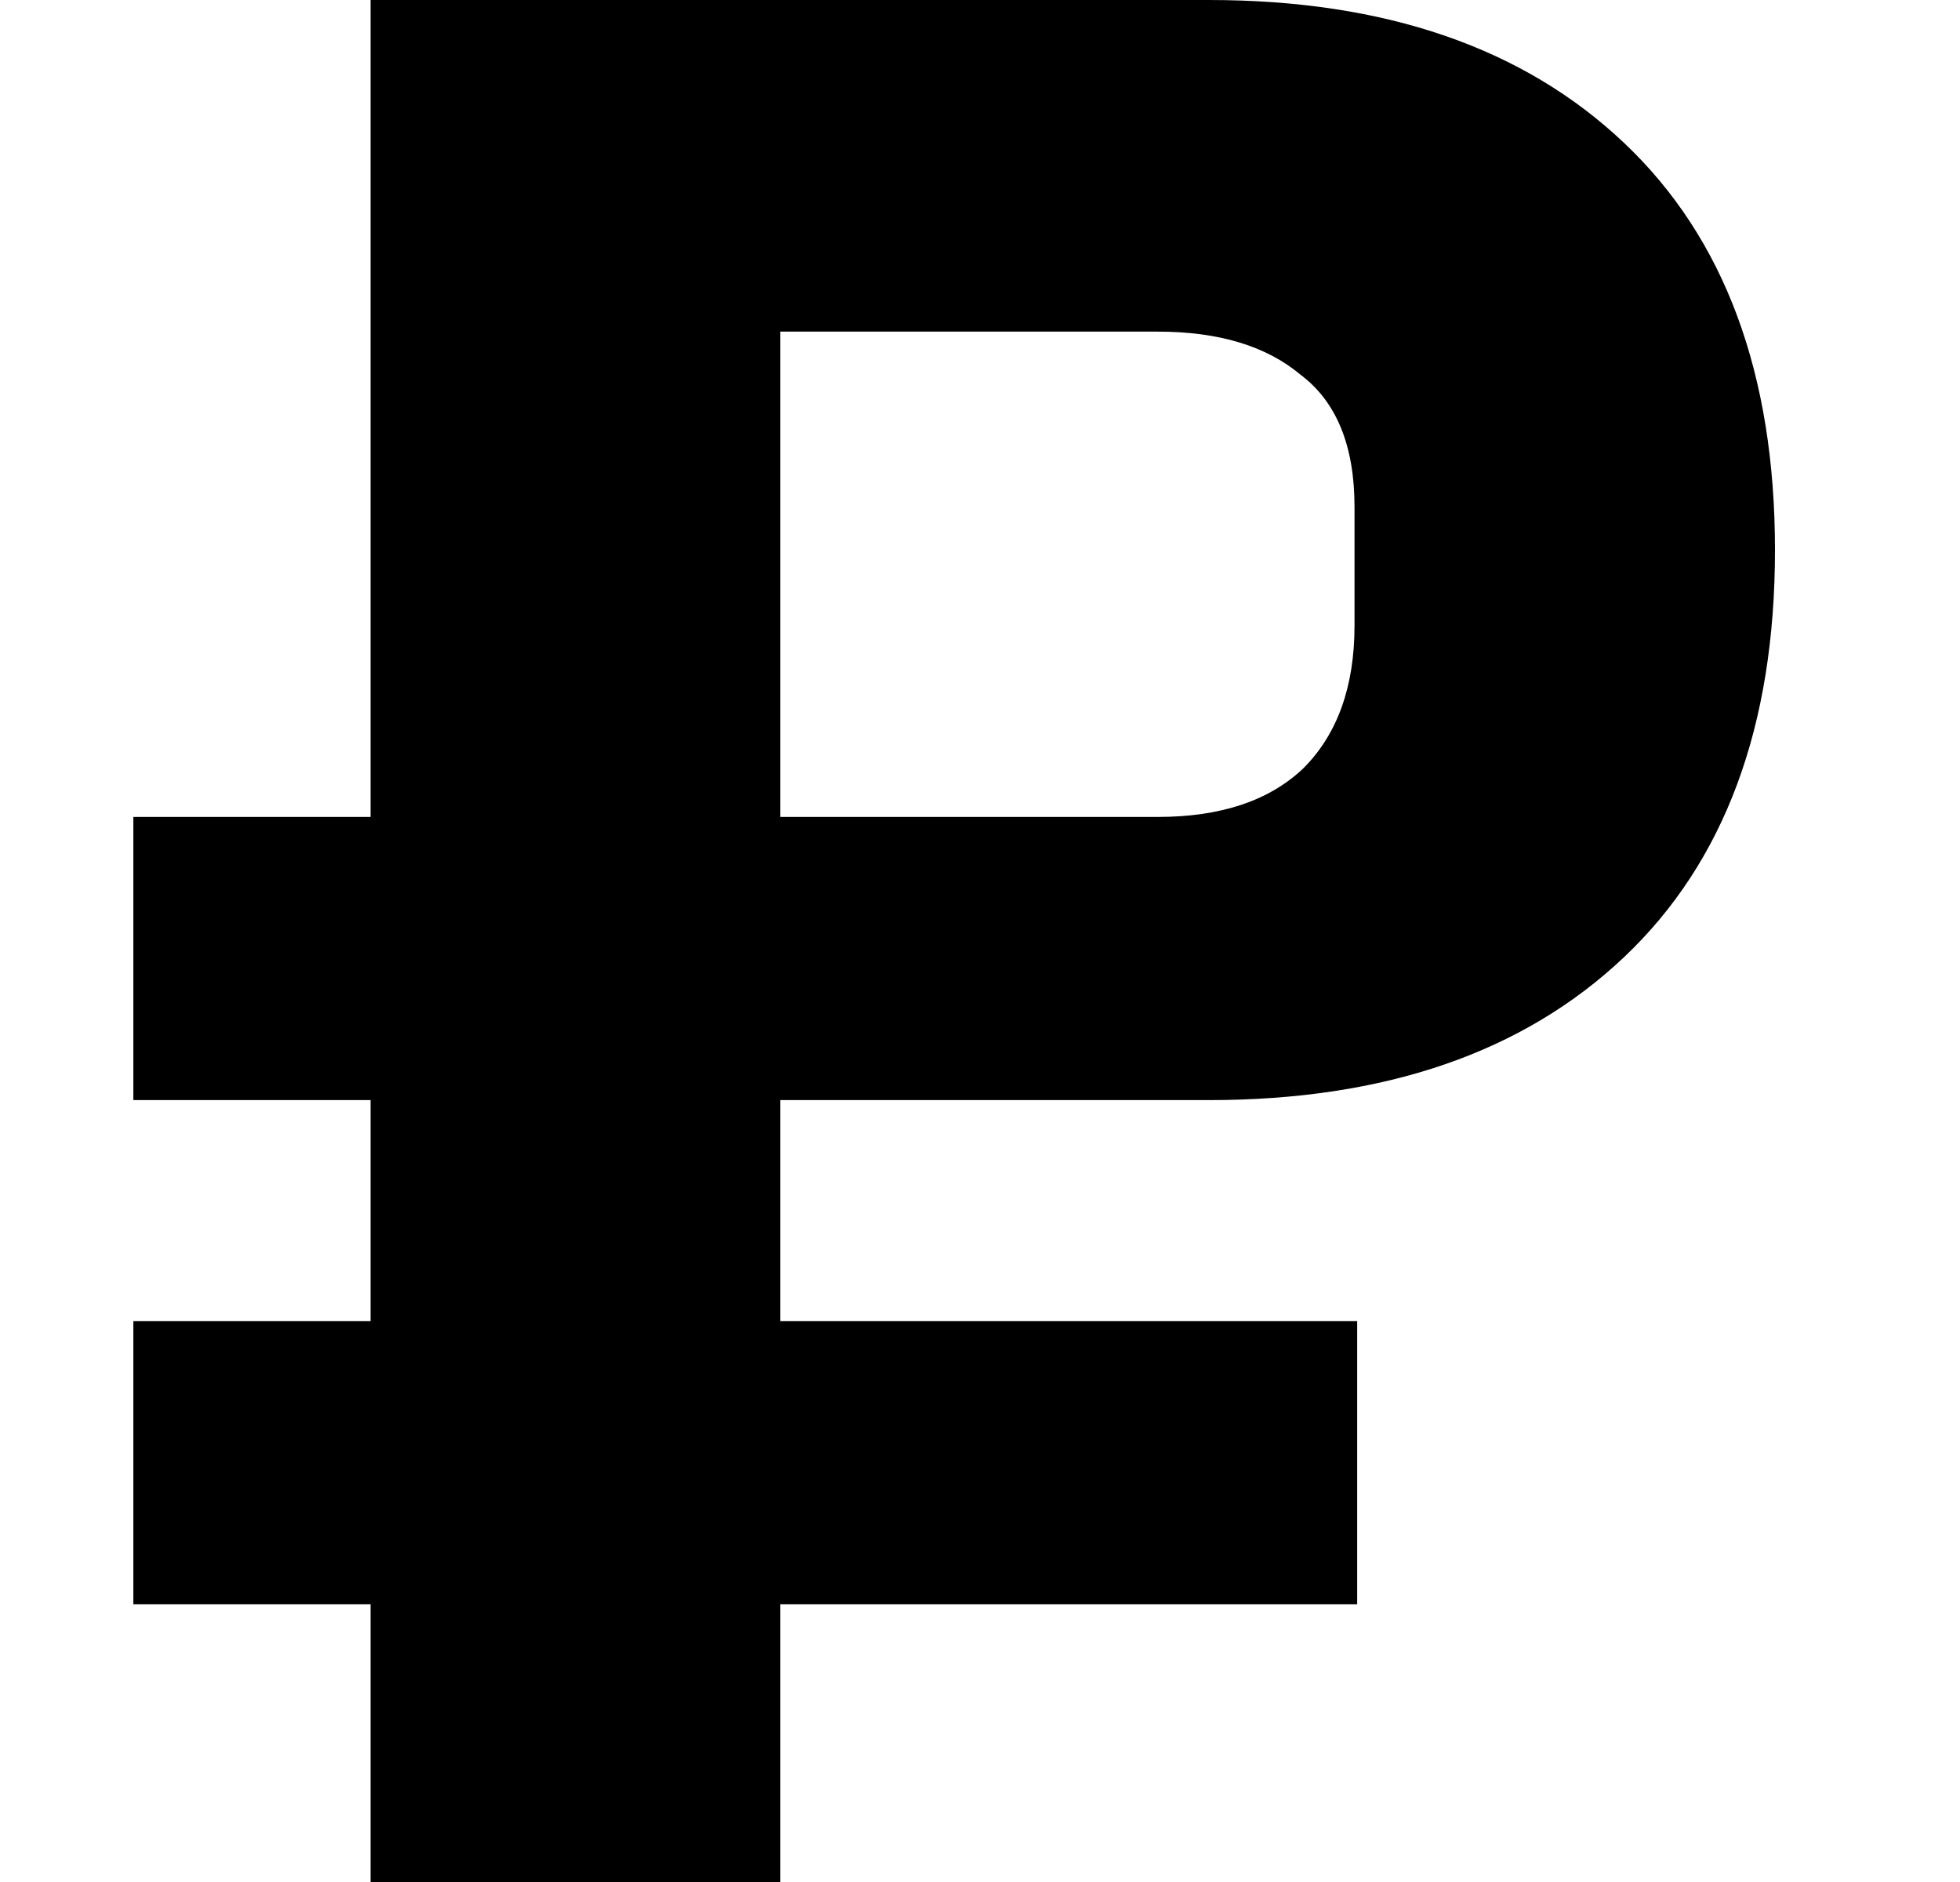 <?xml version="1.0" encoding="UTF-8"?> <svg xmlns="http://www.w3.org/2000/svg" width="25" height="24" viewBox="0 0 25 24" fill="none"><path d="M9.953 20.459V24H4.726V20.459H1.701V16.848H4.726V14.029H1.701V10.418H4.726V0H15.42C17.666 0 19.431 0.607 20.715 1.822C21.999 3.037 22.64 4.768 22.64 7.014C22.64 9.261 21.999 10.991 20.715 12.206C19.431 13.421 17.666 14.029 15.42 14.029H9.953V16.848H17.311V20.459H9.953ZM9.953 10.418H14.767C15.569 10.418 16.188 10.212 16.623 9.799C17.059 9.364 17.277 8.756 17.277 7.977V6.464C17.277 5.685 17.047 5.123 16.589 4.779C16.153 4.413 15.546 4.229 14.767 4.229H9.953V10.418Z" fill="black"></path></svg> 